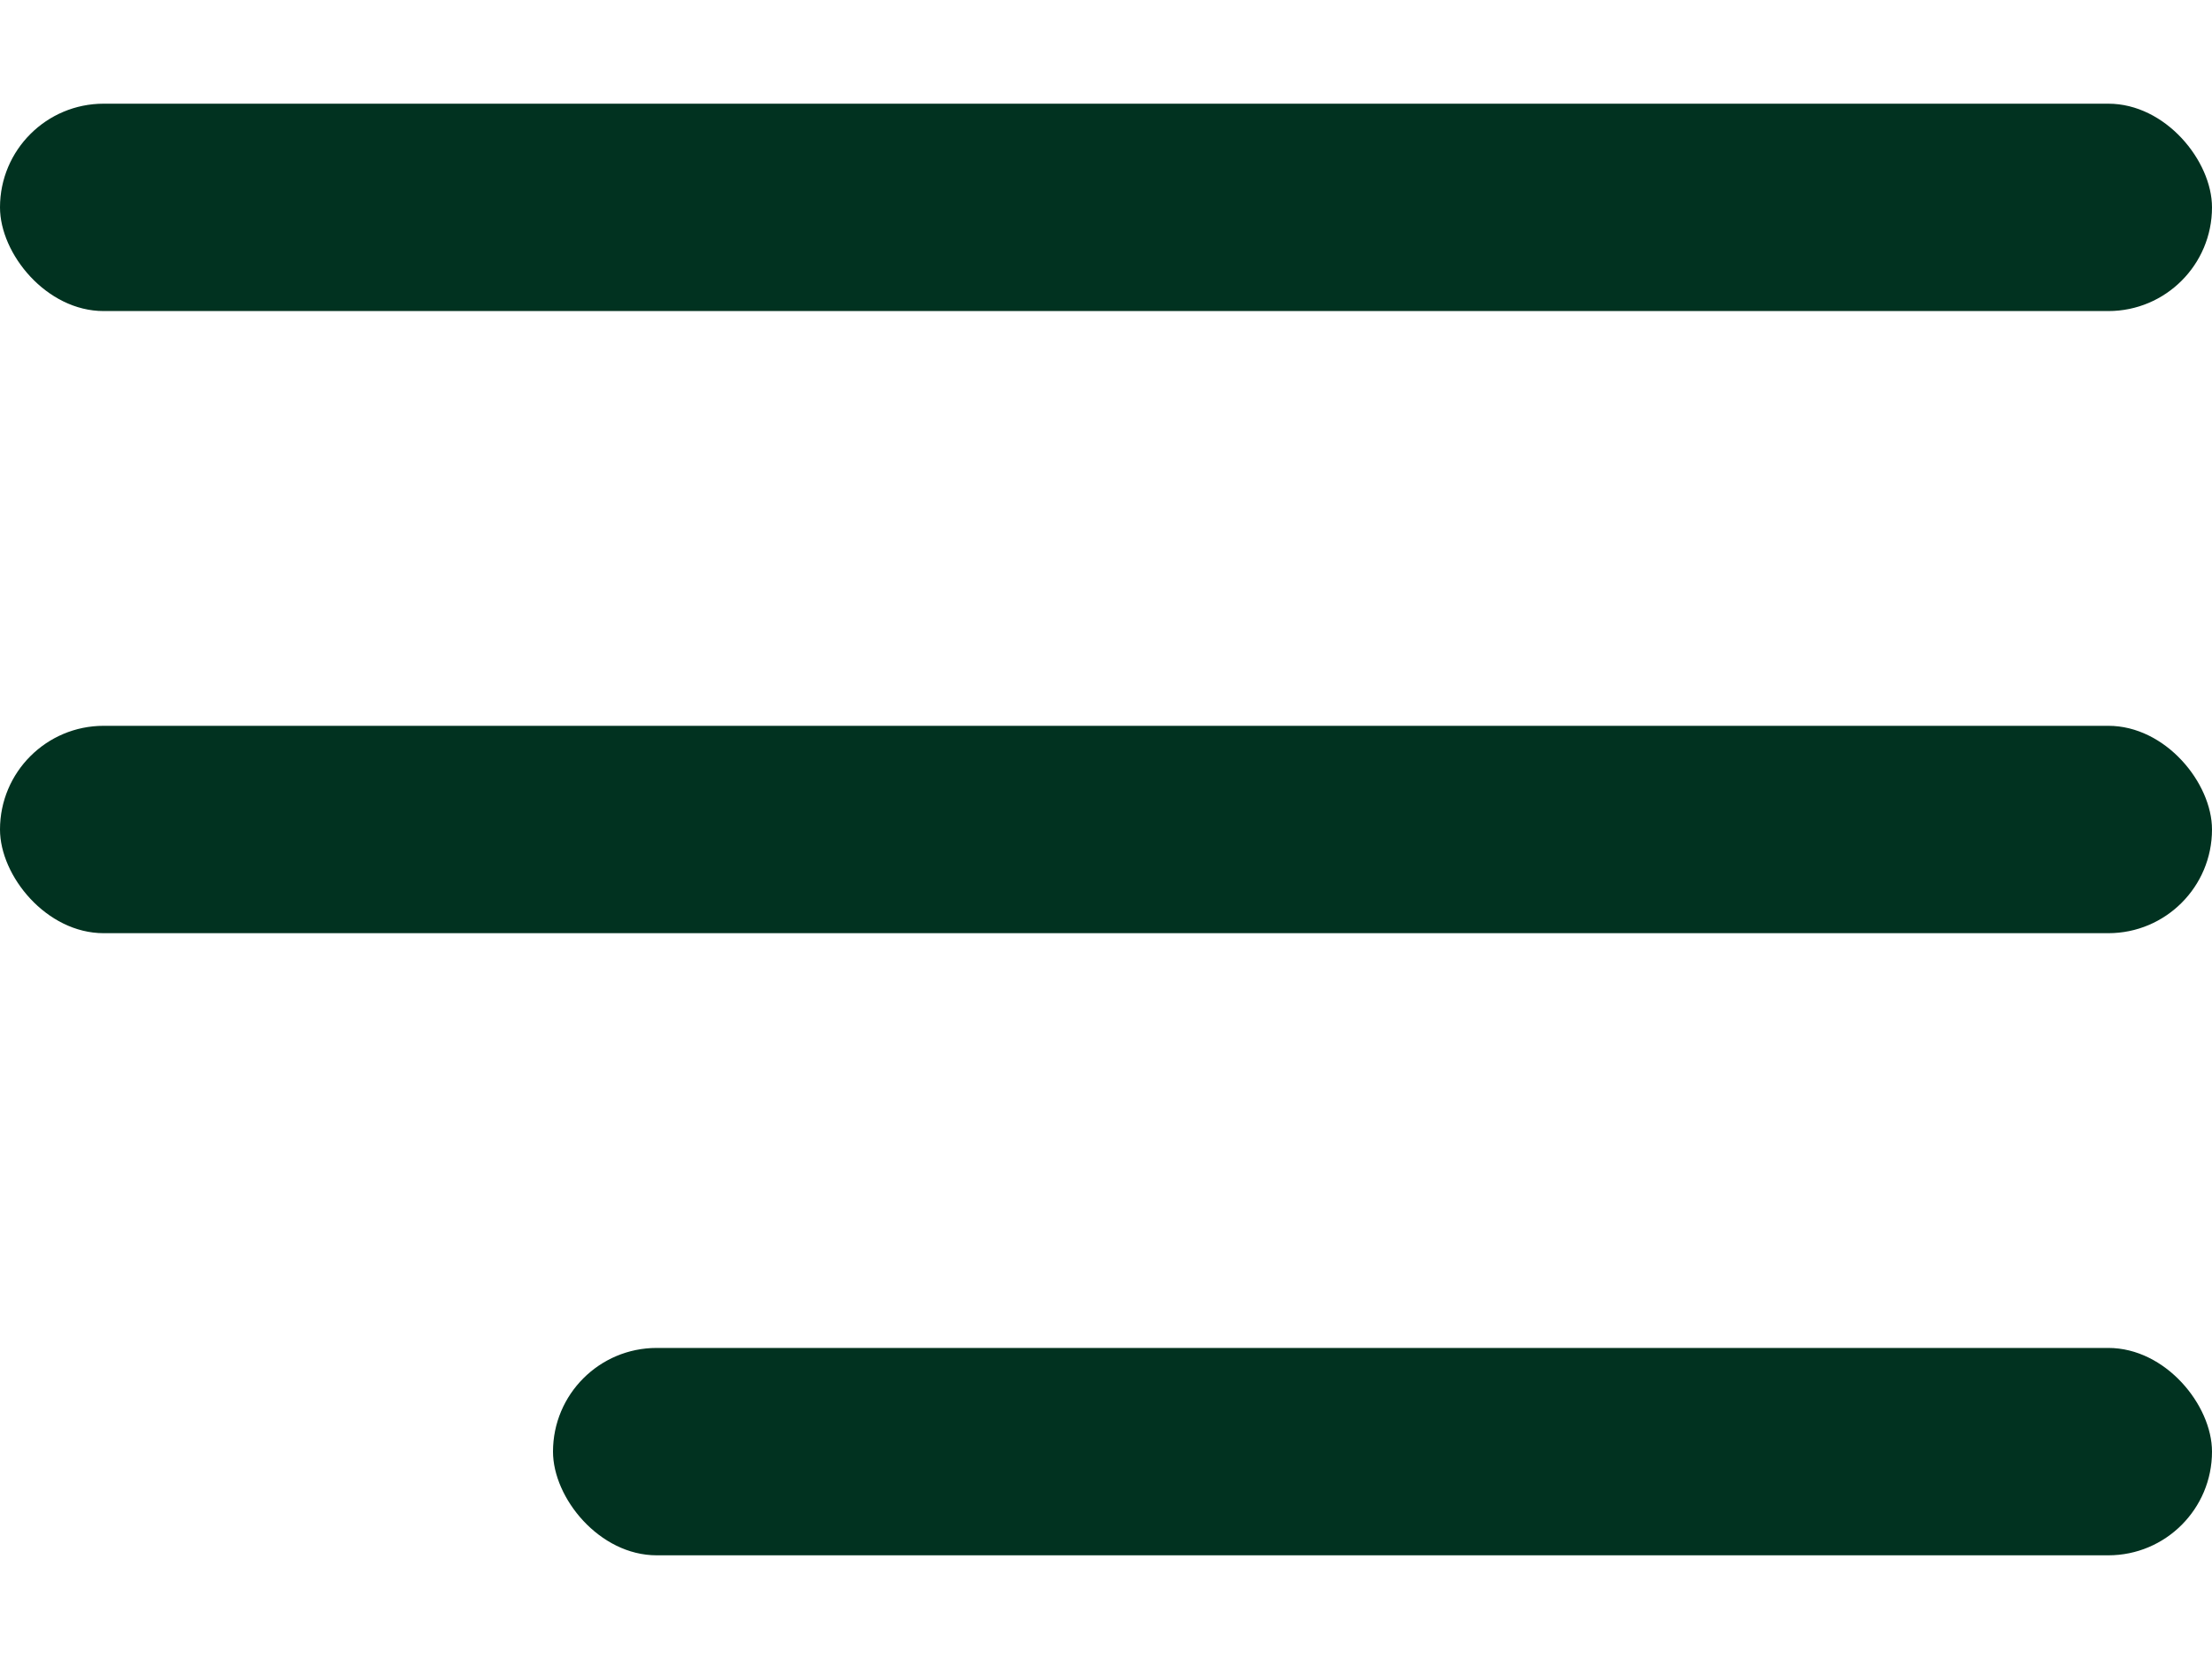 <svg width="16" height="12" viewBox="0 0 16 12" fill="none" xmlns="http://www.w3.org/2000/svg">
<rect y="0.75" width="16" height="1.5" rx="0.75" fill="#013220"/>
<rect y="5.25" width="16" height="1.5" rx="0.75" fill="#013220"/>
<rect x="4" y="9.75" width="12" height="1.5" rx="0.75" fill="#013220"/>
</svg>
